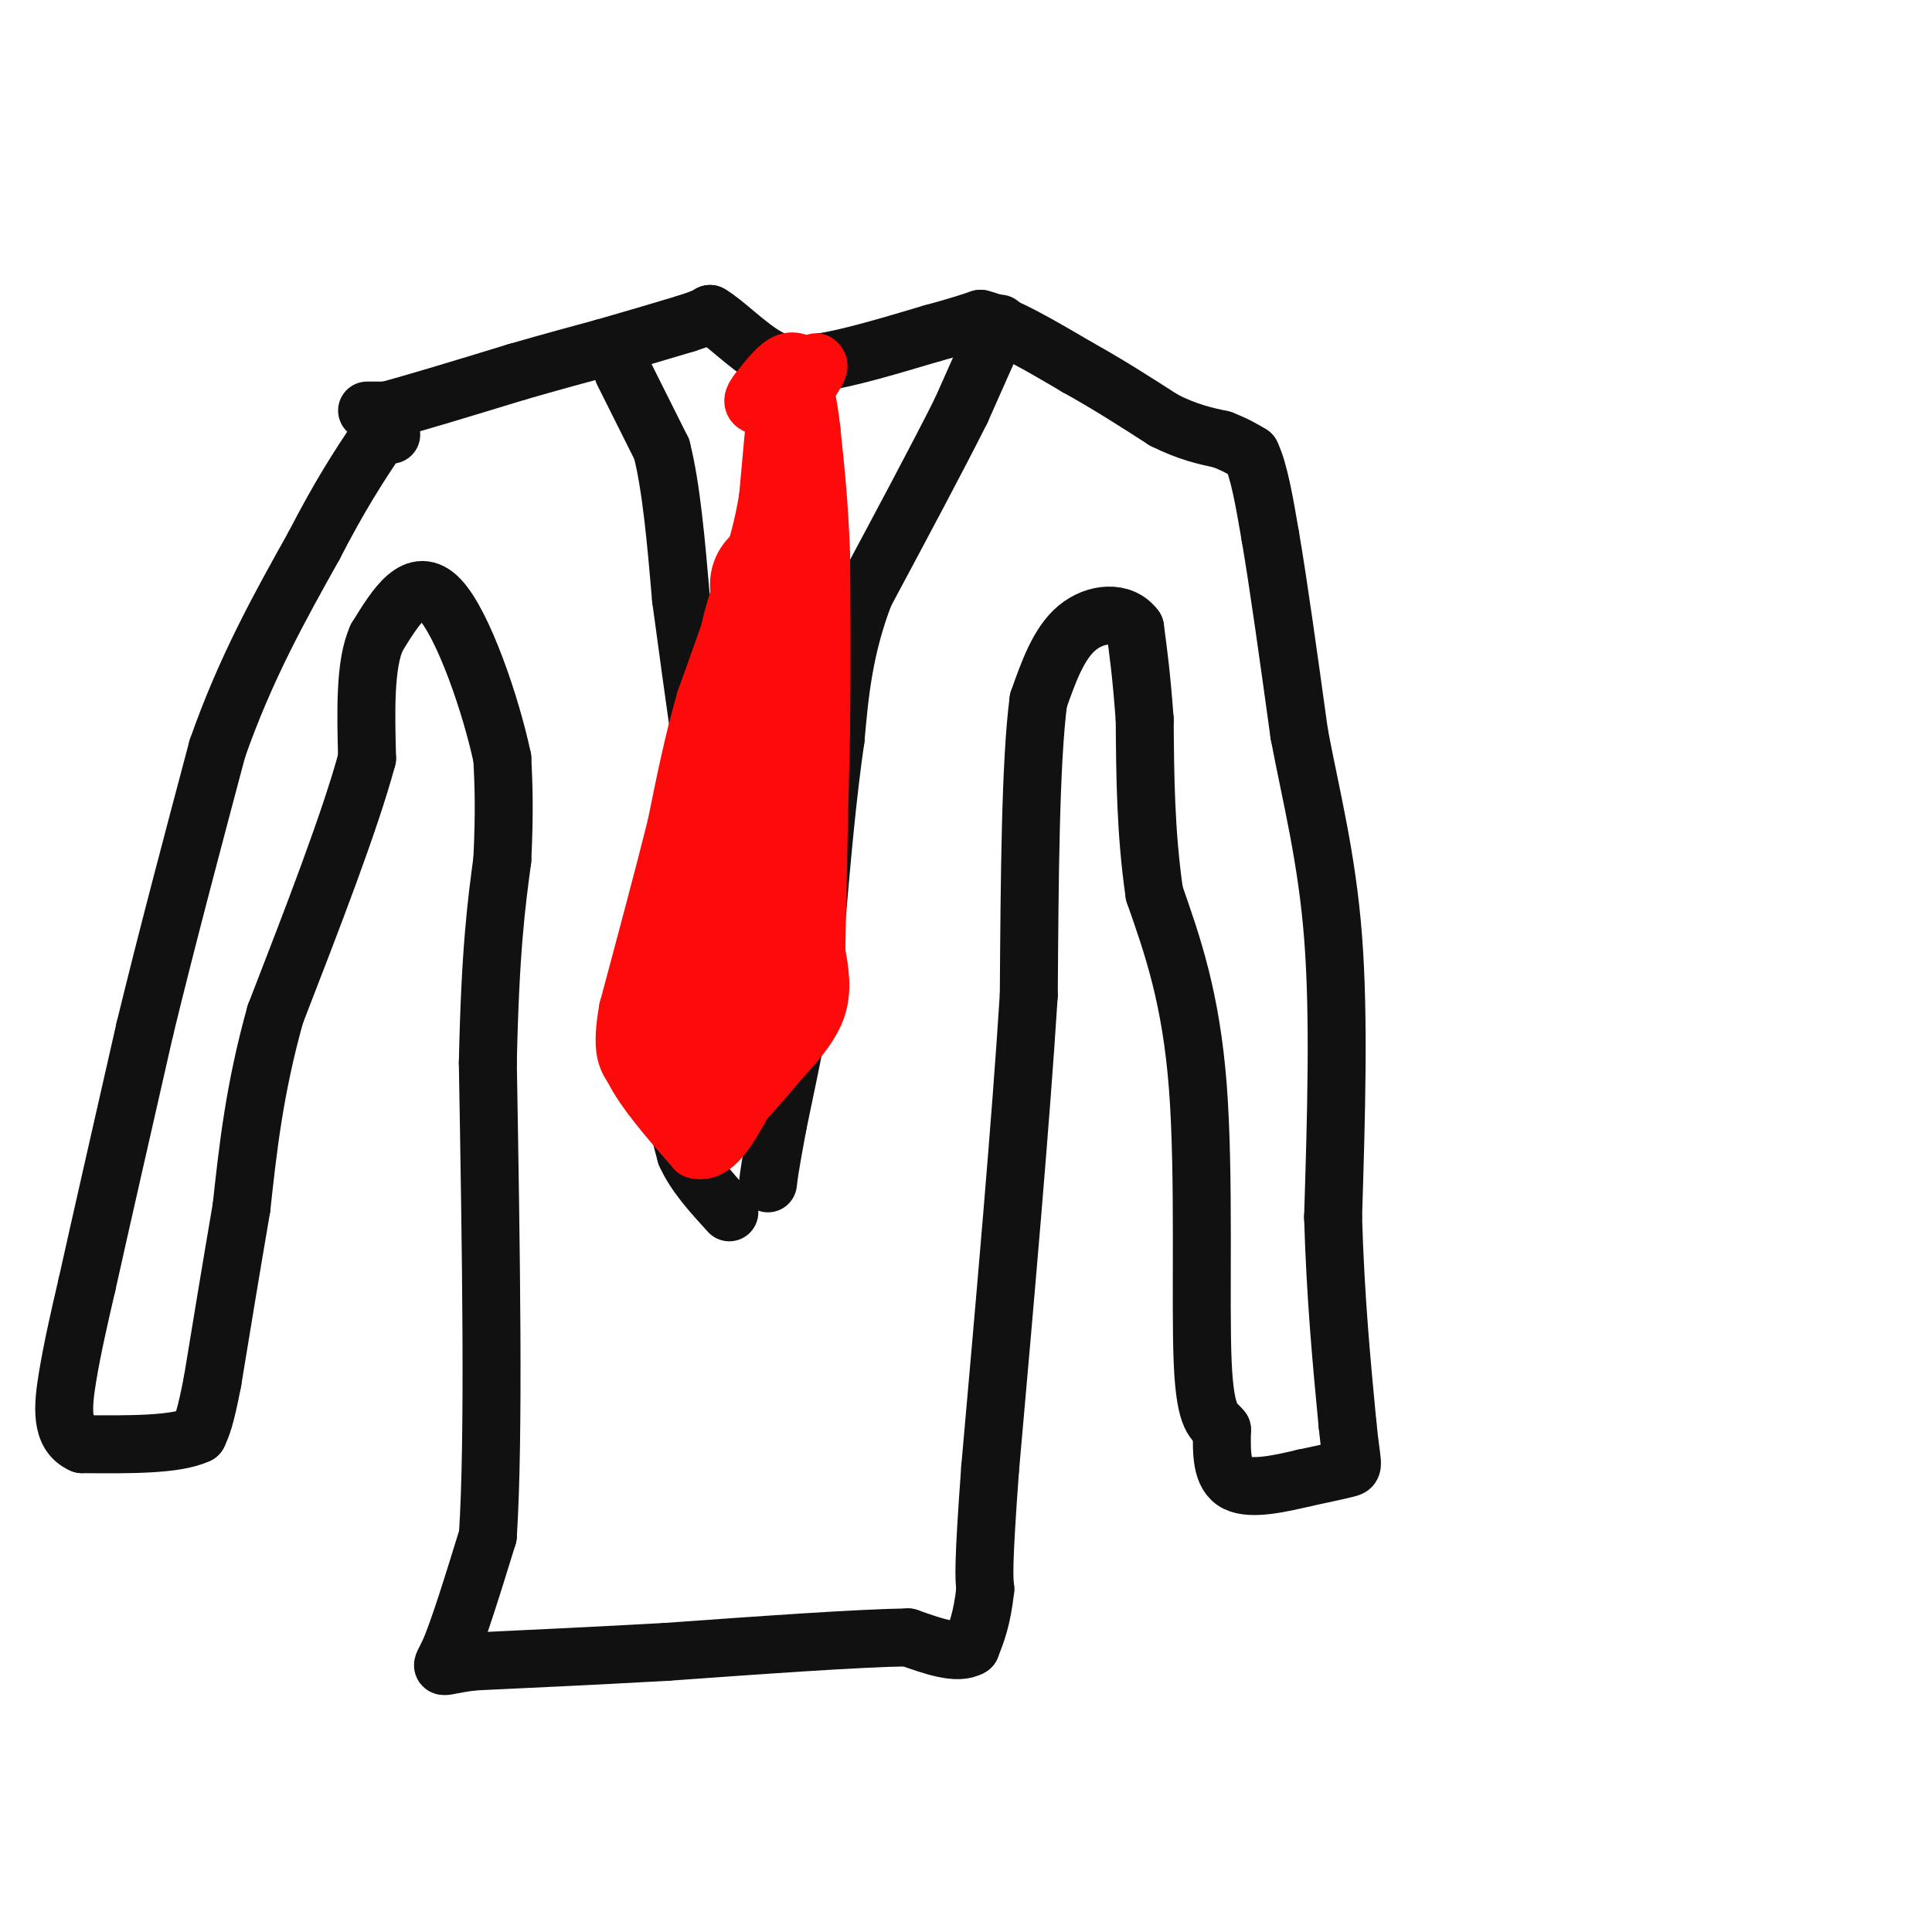 <svg viewBox='0 0 400 400' version='1.1' xmlns='http://www.w3.org/2000/svg' xmlns:xlink='http://www.w3.org/1999/xlink'><g fill='none' stroke='#111111' stroke-width='12' stroke-linecap='round' stroke-linejoin='round'><path d='M76,85c0.000,0.000 4.000,0.000 4,0'/><path d='M80,85c5.167,-1.333 16.083,-4.667 27,-8'/><path d='M107,77c7.500,-2.167 12.750,-3.583 18,-5'/><path d='M125,72c5.833,-1.667 11.417,-3.333 17,-5'/><path d='M142,67c3.667,-1.167 4.333,-1.583 5,-2'/><path d='M147,65c2.956,1.644 7.844,6.756 12,9c4.156,2.244 7.578,1.622 11,1'/><path d='M170,75c5.667,-0.833 14.333,-3.417 23,-6'/><path d='M193,69c5.500,-1.500 7.750,-2.250 10,-3'/><path d='M203,66c5.000,1.167 12.500,5.583 20,10'/><path d='M223,76c6.333,3.500 12.167,7.250 18,11'/><path d='M241,87c5.000,2.500 8.500,3.250 12,4'/><path d='M253,91c3.000,1.167 4.500,2.083 6,3'/><path d='M259,94c1.667,3.333 2.833,10.167 4,17'/><path d='M263,111c1.667,9.667 3.833,25.333 6,41'/><path d='M269,152c2.489,13.133 5.711,25.467 7,42c1.289,16.533 0.644,37.267 0,58'/><path d='M276,252c0.500,16.833 1.750,29.917 3,43'/><path d='M279,295c0.867,8.600 1.533,8.600 0,9c-1.533,0.400 -5.267,1.200 -9,2'/><path d='M270,306c-4.378,1.022 -10.822,2.578 -14,1c-3.178,-1.578 -3.089,-6.289 -3,-11'/><path d='M253,296c-1.417,-1.952 -3.458,-1.333 -4,-14c-0.542,-12.667 0.417,-38.619 -1,-57c-1.417,-18.381 -5.208,-29.190 -9,-40'/><path d='M239,185c-1.833,-12.667 -1.917,-24.333 -2,-36'/><path d='M237,149c-0.667,-9.167 -1.333,-14.083 -2,-19'/><path d='M235,130c-2.622,-3.622 -8.178,-3.178 -12,0c-3.822,3.178 -5.911,9.089 -8,15'/><path d='M215,145c-1.667,12.667 -1.833,36.833 -2,61'/><path d='M213,206c-1.667,26.500 -4.833,62.250 -8,98'/><path d='M205,304c-1.500,20.500 -1.250,22.750 -1,25'/><path d='M204,329c-0.667,6.167 -1.833,9.083 -3,12'/><path d='M201,341c-2.667,1.667 -7.833,-0.167 -13,-2'/><path d='M188,339c-10.500,0.167 -30.250,1.583 -50,3'/><path d='M138,342c-15.000,0.833 -27.500,1.417 -40,2'/><path d='M98,344c-7.689,0.933 -6.911,2.267 -5,-2c1.911,-4.267 4.956,-14.133 8,-24'/><path d='M101,318c1.333,-20.333 0.667,-59.167 0,-98'/><path d='M101,220c0.500,-23.333 1.750,-32.667 3,-42'/><path d='M104,178c0.500,-10.500 0.250,-15.750 0,-21'/><path d='M104,157c-2.311,-10.956 -8.089,-27.844 -13,-33c-4.911,-5.156 -8.956,1.422 -13,8'/><path d='M78,132c-2.500,5.500 -2.250,15.250 -2,25'/><path d='M76,157c-3.500,13.000 -11.250,33.000 -19,53'/><path d='M57,210c-4.333,15.500 -5.667,27.750 -7,40'/><path d='M50,250c-2.167,12.667 -4.083,24.333 -6,36'/><path d='M44,286c-1.500,7.833 -2.250,9.417 -3,11'/><path d='M41,297c-4.500,2.167 -14.250,2.083 -24,2'/><path d='M17,299c-4.578,-1.956 -4.022,-7.844 -3,-14c1.022,-6.156 2.511,-12.578 4,-19'/><path d='M18,266c2.667,-12.000 7.333,-32.500 12,-53'/><path d='M30,213c4.500,-18.500 9.750,-38.250 15,-58'/><path d='M45,155c5.833,-16.667 12.917,-29.333 20,-42'/><path d='M65,113c5.500,-10.667 9.250,-16.333 13,-22'/><path d='M78,91c2.667,-3.833 2.833,-2.417 3,-1'/><path d='M129,77c0.000,0.000 8.000,16.000 8,16'/><path d='M137,93c2.000,7.833 3.000,19.417 4,31'/><path d='M141,124c1.333,10.000 2.667,19.500 4,29'/><path d='M145,153c1.000,9.167 1.500,17.583 2,26'/><path d='M147,179c-0.333,9.167 -2.167,19.083 -4,29'/><path d='M143,208c-1.167,7.833 -2.083,12.917 -3,18'/><path d='M140,226c-0.167,5.167 0.917,9.083 2,13'/><path d='M142,239c1.833,4.167 5.417,8.083 9,12'/><path d='M207,67c0.000,0.000 -8.000,18.000 -8,18'/><path d='M199,85c-4.667,9.333 -12.333,23.667 -20,38'/><path d='M179,123c-4.333,11.333 -5.167,20.667 -6,30'/><path d='M173,153c-1.667,11.333 -2.833,24.667 -4,38'/><path d='M169,191c-2.000,13.333 -5.000,27.667 -8,42'/><path d='M161,233c-1.667,9.000 -1.833,10.500 -2,12'/></g>
<g fill='none' stroke='#FD0A0A' stroke-width='12' stroke-linecap='round' stroke-linejoin='round'><path d='M161,81c0.000,0.000 -2.000,22.000 -2,22'/><path d='M159,103c-1.000,6.333 -2.500,11.167 -4,16'/><path d='M155,119c-2.167,7.000 -5.583,16.500 -9,26'/><path d='M146,145c-2.500,8.667 -4.250,17.333 -6,26'/><path d='M140,171c-2.667,10.667 -6.333,24.333 -10,38'/><path d='M130,209c-1.500,8.333 -0.250,10.167 1,12'/><path d='M131,221c2.333,4.833 7.667,10.917 13,17'/><path d='M144,238c3.833,1.167 6.917,-4.417 10,-10'/><path d='M154,228c2.833,-3.000 4.917,-5.500 7,-8'/><path d='M161,220c2.867,-3.156 6.533,-7.044 8,-11c1.467,-3.956 0.733,-7.978 0,-12'/><path d='M169,197c0.167,-9.667 0.583,-27.833 1,-46'/><path d='M170,151c0.167,-13.667 0.083,-24.833 0,-36'/><path d='M170,115c-0.333,-10.333 -1.167,-18.167 -2,-26'/><path d='M168,89c-0.667,-6.000 -1.333,-8.000 -2,-10'/><path d='M168,77c-1.583,-1.333 -3.167,-2.667 -5,-2c-1.833,0.667 -3.917,3.333 -6,6'/><path d='M157,81c-1.286,1.595 -1.500,2.583 0,3c1.500,0.417 4.714,0.262 7,-1c2.286,-1.262 3.643,-3.631 5,-6'/><path d='M169,77c0.833,-1.333 0.417,-1.667 0,-2'/></g>
<g fill='none' stroke='#FD0A0A' stroke-width='28' stroke-linecap='round' stroke-linejoin='round'><path d='M143,209c0.000,0.000 4.000,6.000 4,6'/><path d='M147,215c1.511,0.267 3.289,-2.067 4,-5c0.711,-2.933 0.356,-6.467 0,-10'/><path d='M151,200c0.000,-4.500 0.000,-10.750 0,-17'/><path d='M151,183c-1.000,3.667 -3.500,21.333 -6,39'/><path d='M145,222c0.000,1.167 3.000,-15.417 6,-32'/><path d='M151,190c0.833,-8.167 -0.083,-12.583 -1,-17'/><path d='M150,173c0.500,-5.500 2.250,-10.750 4,-16'/><path d='M154,157c1.500,-6.000 3.250,-13.000 5,-20'/><path d='M159,137c0.833,-4.167 0.417,-4.583 0,-5'/><path d='M159,132c0.333,-2.000 1.167,-4.500 2,-7'/><path d='M161,125c0.333,-1.833 0.167,-2.917 0,-4'/></g>
</svg>